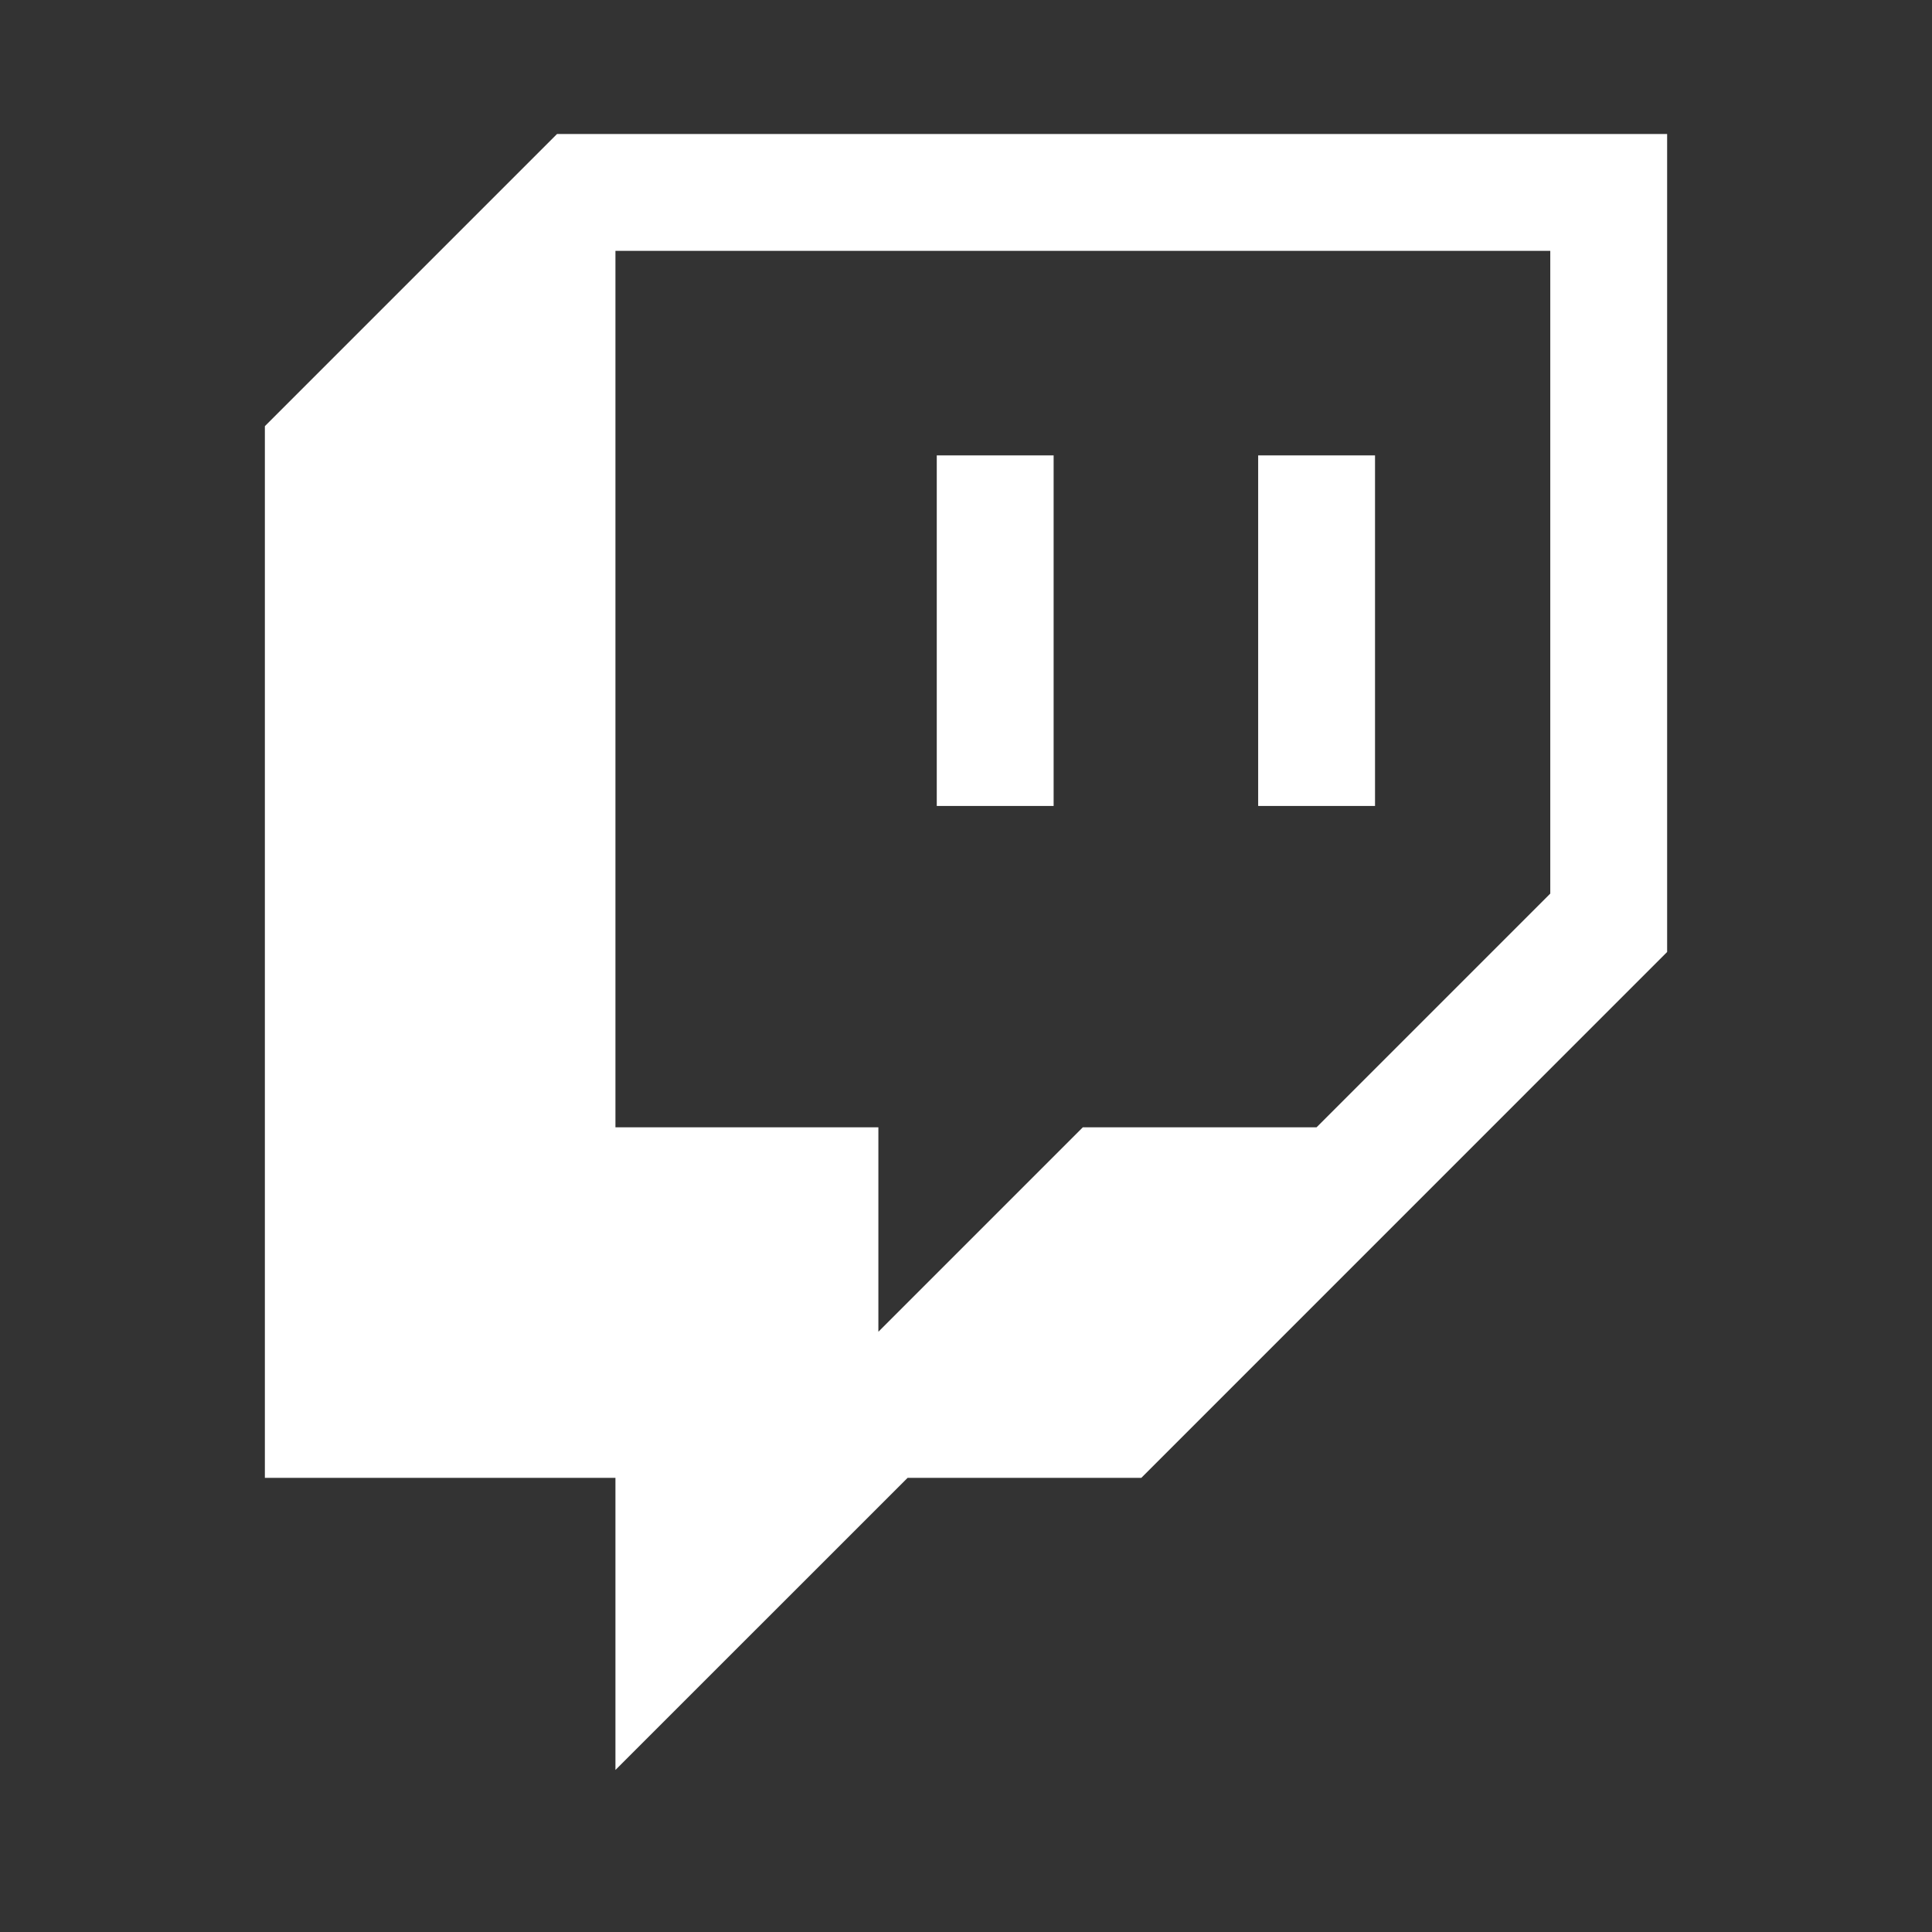<svg width="31" height="31" fill="none" xmlns="http://www.w3.org/2000/svg"><rect width="100%" height="100%" fill="#333333" stroke="none"/><path d="M8.938 2.15 4.25 6.838v16.875h5.625V28.4l4.688-4.687h3.75l8.437-8.438V2.15H8.937zm15.937 12.188-3.75 3.75h-3.75l-3.281 3.281v-3.281H9.875V4.025h15v10.313z" fill="#fff"/><path d="M22.063 7.307h-1.875v5.625h1.875V7.307zm-5.157 0h-1.875v5.625h1.875V7.307z" fill="#fff"/></svg>
